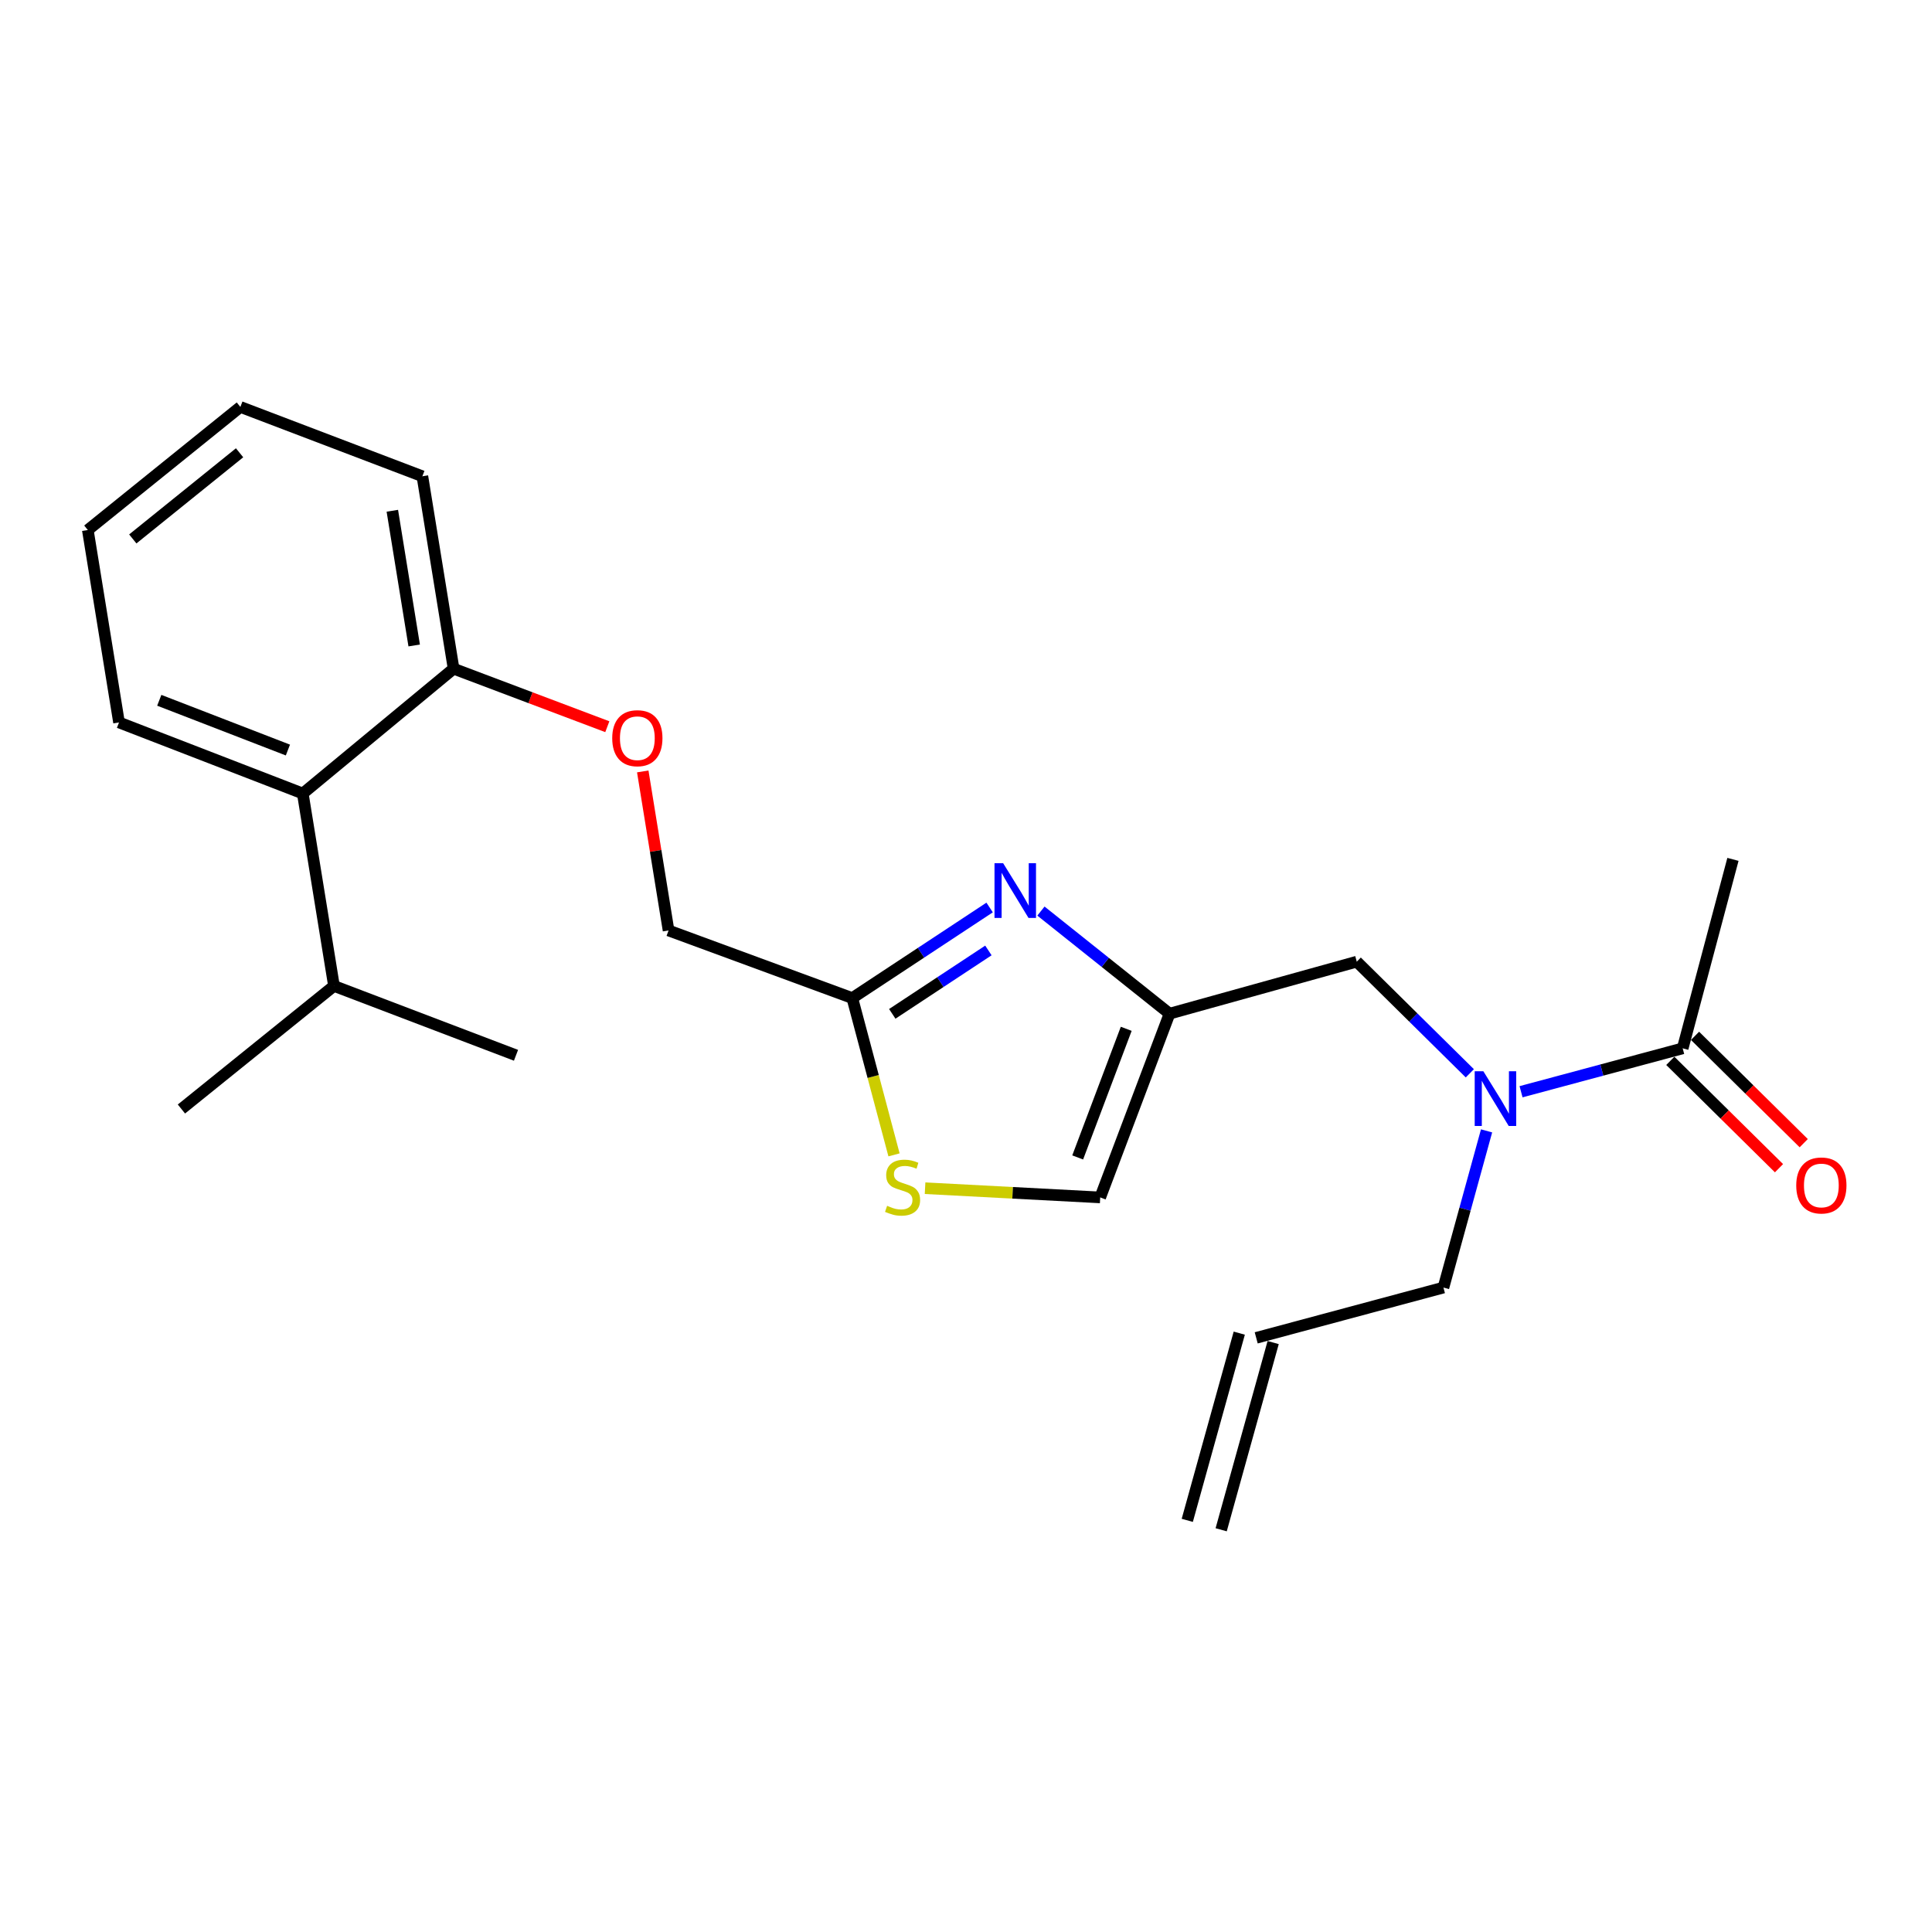 <?xml version='1.0' encoding='iso-8859-1'?>
<svg version='1.1' baseProfile='full'
              xmlns='http://www.w3.org/2000/svg'
                      xmlns:rdkit='http://www.rdkit.org/xml'
                      xmlns:xlink='http://www.w3.org/1999/xlink'
                  xml:space='preserve'
width='1000px' height='1000px' viewBox='0 0 1000 1000'>
<!-- END OF HEADER -->
<rect style='opacity:1.0;fill:#FFFFFF;stroke:none' width='1000' height='1000' x='0' y='0'> </rect>
<path class='bond-0' d='M 896.971,444.813 L 870.951,542.622' style='fill:none;fill-rule:evenodd;stroke:#000000;stroke-width:6px;stroke-linecap:butt;stroke-linejoin:miter;stroke-opacity:1' />
<path class='bond-1' d='M 760.781,555.545 L 731.522,526.649' style='fill:none;fill-rule:evenodd;stroke:#0000FF;stroke-width:6px;stroke-linecap:butt;stroke-linejoin:miter;stroke-opacity:1' />
<path class='bond-1' d='M 731.522,526.649 L 702.264,497.754' style='fill:none;fill-rule:evenodd;stroke:#000000;stroke-width:6px;stroke-linecap:butt;stroke-linejoin:miter;stroke-opacity:1' />
<path class='bond-2' d='M 787.291,565.085 L 829.121,553.853' style='fill:none;fill-rule:evenodd;stroke:#0000FF;stroke-width:6px;stroke-linecap:butt;stroke-linejoin:miter;stroke-opacity:1' />
<path class='bond-2' d='M 829.121,553.853 L 870.951,542.622' style='fill:none;fill-rule:evenodd;stroke:#000000;stroke-width:6px;stroke-linecap:butt;stroke-linejoin:miter;stroke-opacity:1' />
<path class='bond-3' d='M 769.447,585.338 L 758.284,625.889' style='fill:none;fill-rule:evenodd;stroke:#0000FF;stroke-width:6px;stroke-linecap:butt;stroke-linejoin:miter;stroke-opacity:1' />
<path class='bond-3' d='M 758.284,625.889 L 747.122,666.441' style='fill:none;fill-rule:evenodd;stroke:#000000;stroke-width:6px;stroke-linecap:butt;stroke-linejoin:miter;stroke-opacity:1' />
<path class='bond-4' d='M 864.553,549.1 L 892.681,576.879' style='fill:none;fill-rule:evenodd;stroke:#000000;stroke-width:6px;stroke-linecap:butt;stroke-linejoin:miter;stroke-opacity:1' />
<path class='bond-4' d='M 892.681,576.879 L 920.809,604.659' style='fill:none;fill-rule:evenodd;stroke:#FF0000;stroke-width:6px;stroke-linecap:butt;stroke-linejoin:miter;stroke-opacity:1' />
<path class='bond-4' d='M 877.349,536.144 L 905.477,563.923' style='fill:none;fill-rule:evenodd;stroke:#000000;stroke-width:6px;stroke-linecap:butt;stroke-linejoin:miter;stroke-opacity:1' />
<path class='bond-4' d='M 905.477,563.923 L 933.605,591.702' style='fill:none;fill-rule:evenodd;stroke:#FF0000;stroke-width:6px;stroke-linecap:butt;stroke-linejoin:miter;stroke-opacity:1' />
<path class='bond-5' d='M 632.076,791.806 L 658.987,694.908' style='fill:none;fill-rule:evenodd;stroke:#000000;stroke-width:6px;stroke-linecap:butt;stroke-linejoin:miter;stroke-opacity:1' />
<path class='bond-5' d='M 614.53,786.933 L 641.441,690.035' style='fill:none;fill-rule:evenodd;stroke:#000000;stroke-width:6px;stroke-linecap:butt;stroke-linejoin:miter;stroke-opacity:1' />
<path class='bond-6' d='M 702.264,497.754 L 605.356,524.675' style='fill:none;fill-rule:evenodd;stroke:#000000;stroke-width:6px;stroke-linecap:butt;stroke-linejoin:miter;stroke-opacity:1' />
<path class='bond-7' d='M 650.214,692.471 L 747.122,666.441' style='fill:none;fill-rule:evenodd;stroke:#000000;stroke-width:6px;stroke-linecap:butt;stroke-linejoin:miter;stroke-opacity:1' />
<path class='bond-8' d='M 332.69,399.291 L 339.367,440.449' style='fill:none;fill-rule:evenodd;stroke:#FF0000;stroke-width:6px;stroke-linecap:butt;stroke-linejoin:miter;stroke-opacity:1' />
<path class='bond-8' d='M 339.367,440.449 L 346.043,481.608' style='fill:none;fill-rule:evenodd;stroke:#000000;stroke-width:6px;stroke-linecap:butt;stroke-linejoin:miter;stroke-opacity:1' />
<path class='bond-9' d='M 314.346,376.143 L 274.562,361.129' style='fill:none;fill-rule:evenodd;stroke:#FF0000;stroke-width:6px;stroke-linecap:butt;stroke-linejoin:miter;stroke-opacity:1' />
<path class='bond-9' d='M 274.562,361.129 L 234.779,346.114' style='fill:none;fill-rule:evenodd;stroke:#000000;stroke-width:6px;stroke-linecap:butt;stroke-linejoin:miter;stroke-opacity:1' />
<path class='bond-10' d='M 346.043,481.608 L 441.151,516.602' style='fill:none;fill-rule:evenodd;stroke:#000000;stroke-width:6px;stroke-linecap:butt;stroke-linejoin:miter;stroke-opacity:1' />
<path class='bond-11' d='M 478.812,615.013 L 524.137,617.397' style='fill:none;fill-rule:evenodd;stroke:#CCCC00;stroke-width:6px;stroke-linecap:butt;stroke-linejoin:miter;stroke-opacity:1' />
<path class='bond-11' d='M 524.137,617.397 L 569.462,619.782' style='fill:none;fill-rule:evenodd;stroke:#000000;stroke-width:6px;stroke-linecap:butt;stroke-linejoin:miter;stroke-opacity:1' />
<path class='bond-12' d='M 462.741,597.75 L 451.946,557.176' style='fill:none;fill-rule:evenodd;stroke:#CCCC00;stroke-width:6px;stroke-linecap:butt;stroke-linejoin:miter;stroke-opacity:1' />
<path class='bond-12' d='M 451.946,557.176 L 441.151,516.602' style='fill:none;fill-rule:evenodd;stroke:#000000;stroke-width:6px;stroke-linecap:butt;stroke-linejoin:miter;stroke-opacity:1' />
<path class='bond-13' d='M 569.462,619.782 L 605.356,524.675' style='fill:none;fill-rule:evenodd;stroke:#000000;stroke-width:6px;stroke-linecap:butt;stroke-linejoin:miter;stroke-opacity:1' />
<path class='bond-13' d='M 557.809,599.086 L 582.935,532.511' style='fill:none;fill-rule:evenodd;stroke:#000000;stroke-width:6px;stroke-linecap:butt;stroke-linejoin:miter;stroke-opacity:1' />
<path class='bond-14' d='M 124.416,210.631 L 45.455,274.336' style='fill:none;fill-rule:evenodd;stroke:#000000;stroke-width:6px;stroke-linecap:butt;stroke-linejoin:miter;stroke-opacity:1' />
<path class='bond-14' d='M 124.006,234.359 L 68.733,278.953' style='fill:none;fill-rule:evenodd;stroke:#000000;stroke-width:6px;stroke-linecap:butt;stroke-linejoin:miter;stroke-opacity:1' />
<path class='bond-15' d='M 124.416,210.631 L 218.623,246.515' style='fill:none;fill-rule:evenodd;stroke:#000000;stroke-width:6px;stroke-linecap:butt;stroke-linejoin:miter;stroke-opacity:1' />
<path class='bond-16' d='M 45.455,274.336 L 61.601,373.935' style='fill:none;fill-rule:evenodd;stroke:#000000;stroke-width:6px;stroke-linecap:butt;stroke-linejoin:miter;stroke-opacity:1' />
<path class='bond-17' d='M 61.601,373.935 L 156.719,410.72' style='fill:none;fill-rule:evenodd;stroke:#000000;stroke-width:6px;stroke-linecap:butt;stroke-linejoin:miter;stroke-opacity:1' />
<path class='bond-17' d='M 82.437,362.469 L 149.019,388.218' style='fill:none;fill-rule:evenodd;stroke:#000000;stroke-width:6px;stroke-linecap:butt;stroke-linejoin:miter;stroke-opacity:1' />
<path class='bond-18' d='M 156.719,410.72 L 234.779,346.114' style='fill:none;fill-rule:evenodd;stroke:#000000;stroke-width:6px;stroke-linecap:butt;stroke-linejoin:miter;stroke-opacity:1' />
<path class='bond-19' d='M 156.719,410.72 L 172.865,510.319' style='fill:none;fill-rule:evenodd;stroke:#000000;stroke-width:6px;stroke-linecap:butt;stroke-linejoin:miter;stroke-opacity:1' />
<path class='bond-20' d='M 234.779,346.114 L 218.623,246.515' style='fill:none;fill-rule:evenodd;stroke:#000000;stroke-width:6px;stroke-linecap:butt;stroke-linejoin:miter;stroke-opacity:1' />
<path class='bond-20' d='M 214.381,334.09 L 203.071,264.37' style='fill:none;fill-rule:evenodd;stroke:#000000;stroke-width:6px;stroke-linecap:butt;stroke-linejoin:miter;stroke-opacity:1' />
<path class='bond-21' d='M 172.865,510.319 L 93.904,574.024' style='fill:none;fill-rule:evenodd;stroke:#000000;stroke-width:6px;stroke-linecap:butt;stroke-linejoin:miter;stroke-opacity:1' />
<path class='bond-22' d='M 172.865,510.319 L 267.082,546.213' style='fill:none;fill-rule:evenodd;stroke:#000000;stroke-width:6px;stroke-linecap:butt;stroke-linejoin:miter;stroke-opacity:1' />
<path class='bond-23' d='M 605.356,524.675 L 572.072,498.124' style='fill:none;fill-rule:evenodd;stroke:#000000;stroke-width:6px;stroke-linecap:butt;stroke-linejoin:miter;stroke-opacity:1' />
<path class='bond-23' d='M 572.072,498.124 L 538.788,471.574' style='fill:none;fill-rule:evenodd;stroke:#0000FF;stroke-width:6px;stroke-linecap:butt;stroke-linejoin:miter;stroke-opacity:1' />
<path class='bond-24' d='M 512.228,469.72 L 476.69,493.161' style='fill:none;fill-rule:evenodd;stroke:#0000FF;stroke-width:6px;stroke-linecap:butt;stroke-linejoin:miter;stroke-opacity:1' />
<path class='bond-24' d='M 476.69,493.161 L 441.151,516.602' style='fill:none;fill-rule:evenodd;stroke:#000000;stroke-width:6px;stroke-linecap:butt;stroke-linejoin:miter;stroke-opacity:1' />
<path class='bond-24' d='M 511.593,491.953 L 486.716,508.362' style='fill:none;fill-rule:evenodd;stroke:#0000FF;stroke-width:6px;stroke-linecap:butt;stroke-linejoin:miter;stroke-opacity:1' />
<path class='bond-24' d='M 486.716,508.362 L 461.839,524.771' style='fill:none;fill-rule:evenodd;stroke:#000000;stroke-width:6px;stroke-linecap:butt;stroke-linejoin:miter;stroke-opacity:1' />
<path  class='atom-1' d='M 767.783 554.482
L 777.063 569.482
Q 777.983 570.962, 779.463 573.642
Q 780.943 576.322, 781.023 576.482
L 781.023 554.482
L 784.783 554.482
L 784.783 582.802
L 780.903 582.802
L 770.943 566.402
Q 769.783 564.482, 768.543 562.282
Q 767.343 560.082, 766.983 559.402
L 766.983 582.802
L 763.303 582.802
L 763.303 554.482
L 767.783 554.482
' fill='#0000FF'/>
<path  class='atom-3' d='M 929.729 613.59
Q 929.729 606.79, 933.089 602.99
Q 936.449 599.19, 942.729 599.19
Q 949.009 599.19, 952.369 602.99
Q 955.729 606.79, 955.729 613.59
Q 955.729 620.47, 952.329 624.39
Q 948.929 628.27, 942.729 628.27
Q 936.489 628.27, 933.089 624.39
Q 929.729 620.51, 929.729 613.59
M 942.729 625.07
Q 947.049 625.07, 949.369 622.19
Q 951.729 619.27, 951.729 613.59
Q 951.729 608.03, 949.369 605.23
Q 947.049 602.39, 942.729 602.39
Q 938.409 602.39, 936.049 605.19
Q 933.729 607.99, 933.729 613.59
Q 933.729 619.31, 936.049 622.19
Q 938.409 625.07, 942.729 625.07
' fill='#FF0000'/>
<path  class='atom-7' d='M 316.887 382.088
Q 316.887 375.288, 320.247 371.488
Q 323.607 367.688, 329.887 367.688
Q 336.167 367.688, 339.527 371.488
Q 342.887 375.288, 342.887 382.088
Q 342.887 388.968, 339.487 392.888
Q 336.087 396.768, 329.887 396.768
Q 323.647 396.768, 320.247 392.888
Q 316.887 389.008, 316.887 382.088
M 329.887 393.568
Q 334.207 393.568, 336.527 390.688
Q 338.887 387.768, 338.887 382.088
Q 338.887 376.528, 336.527 373.728
Q 334.207 370.888, 329.887 370.888
Q 325.567 370.888, 323.207 373.688
Q 320.887 376.488, 320.887 382.088
Q 320.887 387.808, 323.207 390.688
Q 325.567 393.568, 329.887 393.568
' fill='#FF0000'/>
<path  class='atom-9' d='M 459.171 624.12
Q 459.491 624.24, 460.811 624.8
Q 462.131 625.36, 463.571 625.72
Q 465.051 626.04, 466.491 626.04
Q 469.171 626.04, 470.731 624.76
Q 472.291 623.44, 472.291 621.16
Q 472.291 619.6, 471.491 618.64
Q 470.731 617.68, 469.531 617.16
Q 468.331 616.64, 466.331 616.04
Q 463.811 615.28, 462.291 614.56
Q 460.811 613.84, 459.731 612.32
Q 458.691 610.8, 458.691 608.24
Q 458.691 604.68, 461.091 602.48
Q 463.531 600.28, 468.331 600.28
Q 471.611 600.28, 475.331 601.84
L 474.411 604.92
Q 471.011 603.52, 468.451 603.52
Q 465.691 603.52, 464.171 604.68
Q 462.651 605.8, 462.691 607.76
Q 462.691 609.28, 463.451 610.2
Q 464.251 611.12, 465.371 611.64
Q 466.531 612.16, 468.451 612.76
Q 471.011 613.56, 472.531 614.36
Q 474.051 615.16, 475.131 616.8
Q 476.251 618.4, 476.251 621.16
Q 476.251 625.08, 473.611 627.2
Q 471.011 629.28, 466.651 629.28
Q 464.131 629.28, 462.211 628.72
Q 460.331 628.2, 458.091 627.28
L 459.171 624.12
' fill='#CCCC00'/>
<path  class='atom-21' d='M 519.234 446.81
L 528.514 461.81
Q 529.434 463.29, 530.914 465.97
Q 532.394 468.65, 532.474 468.81
L 532.474 446.81
L 536.234 446.81
L 536.234 475.13
L 532.354 475.13
L 522.394 458.73
Q 521.234 456.81, 519.994 454.61
Q 518.794 452.41, 518.434 451.73
L 518.434 475.13
L 514.754 475.13
L 514.754 446.81
L 519.234 446.81
' fill='#0000FF'/>
</svg>
